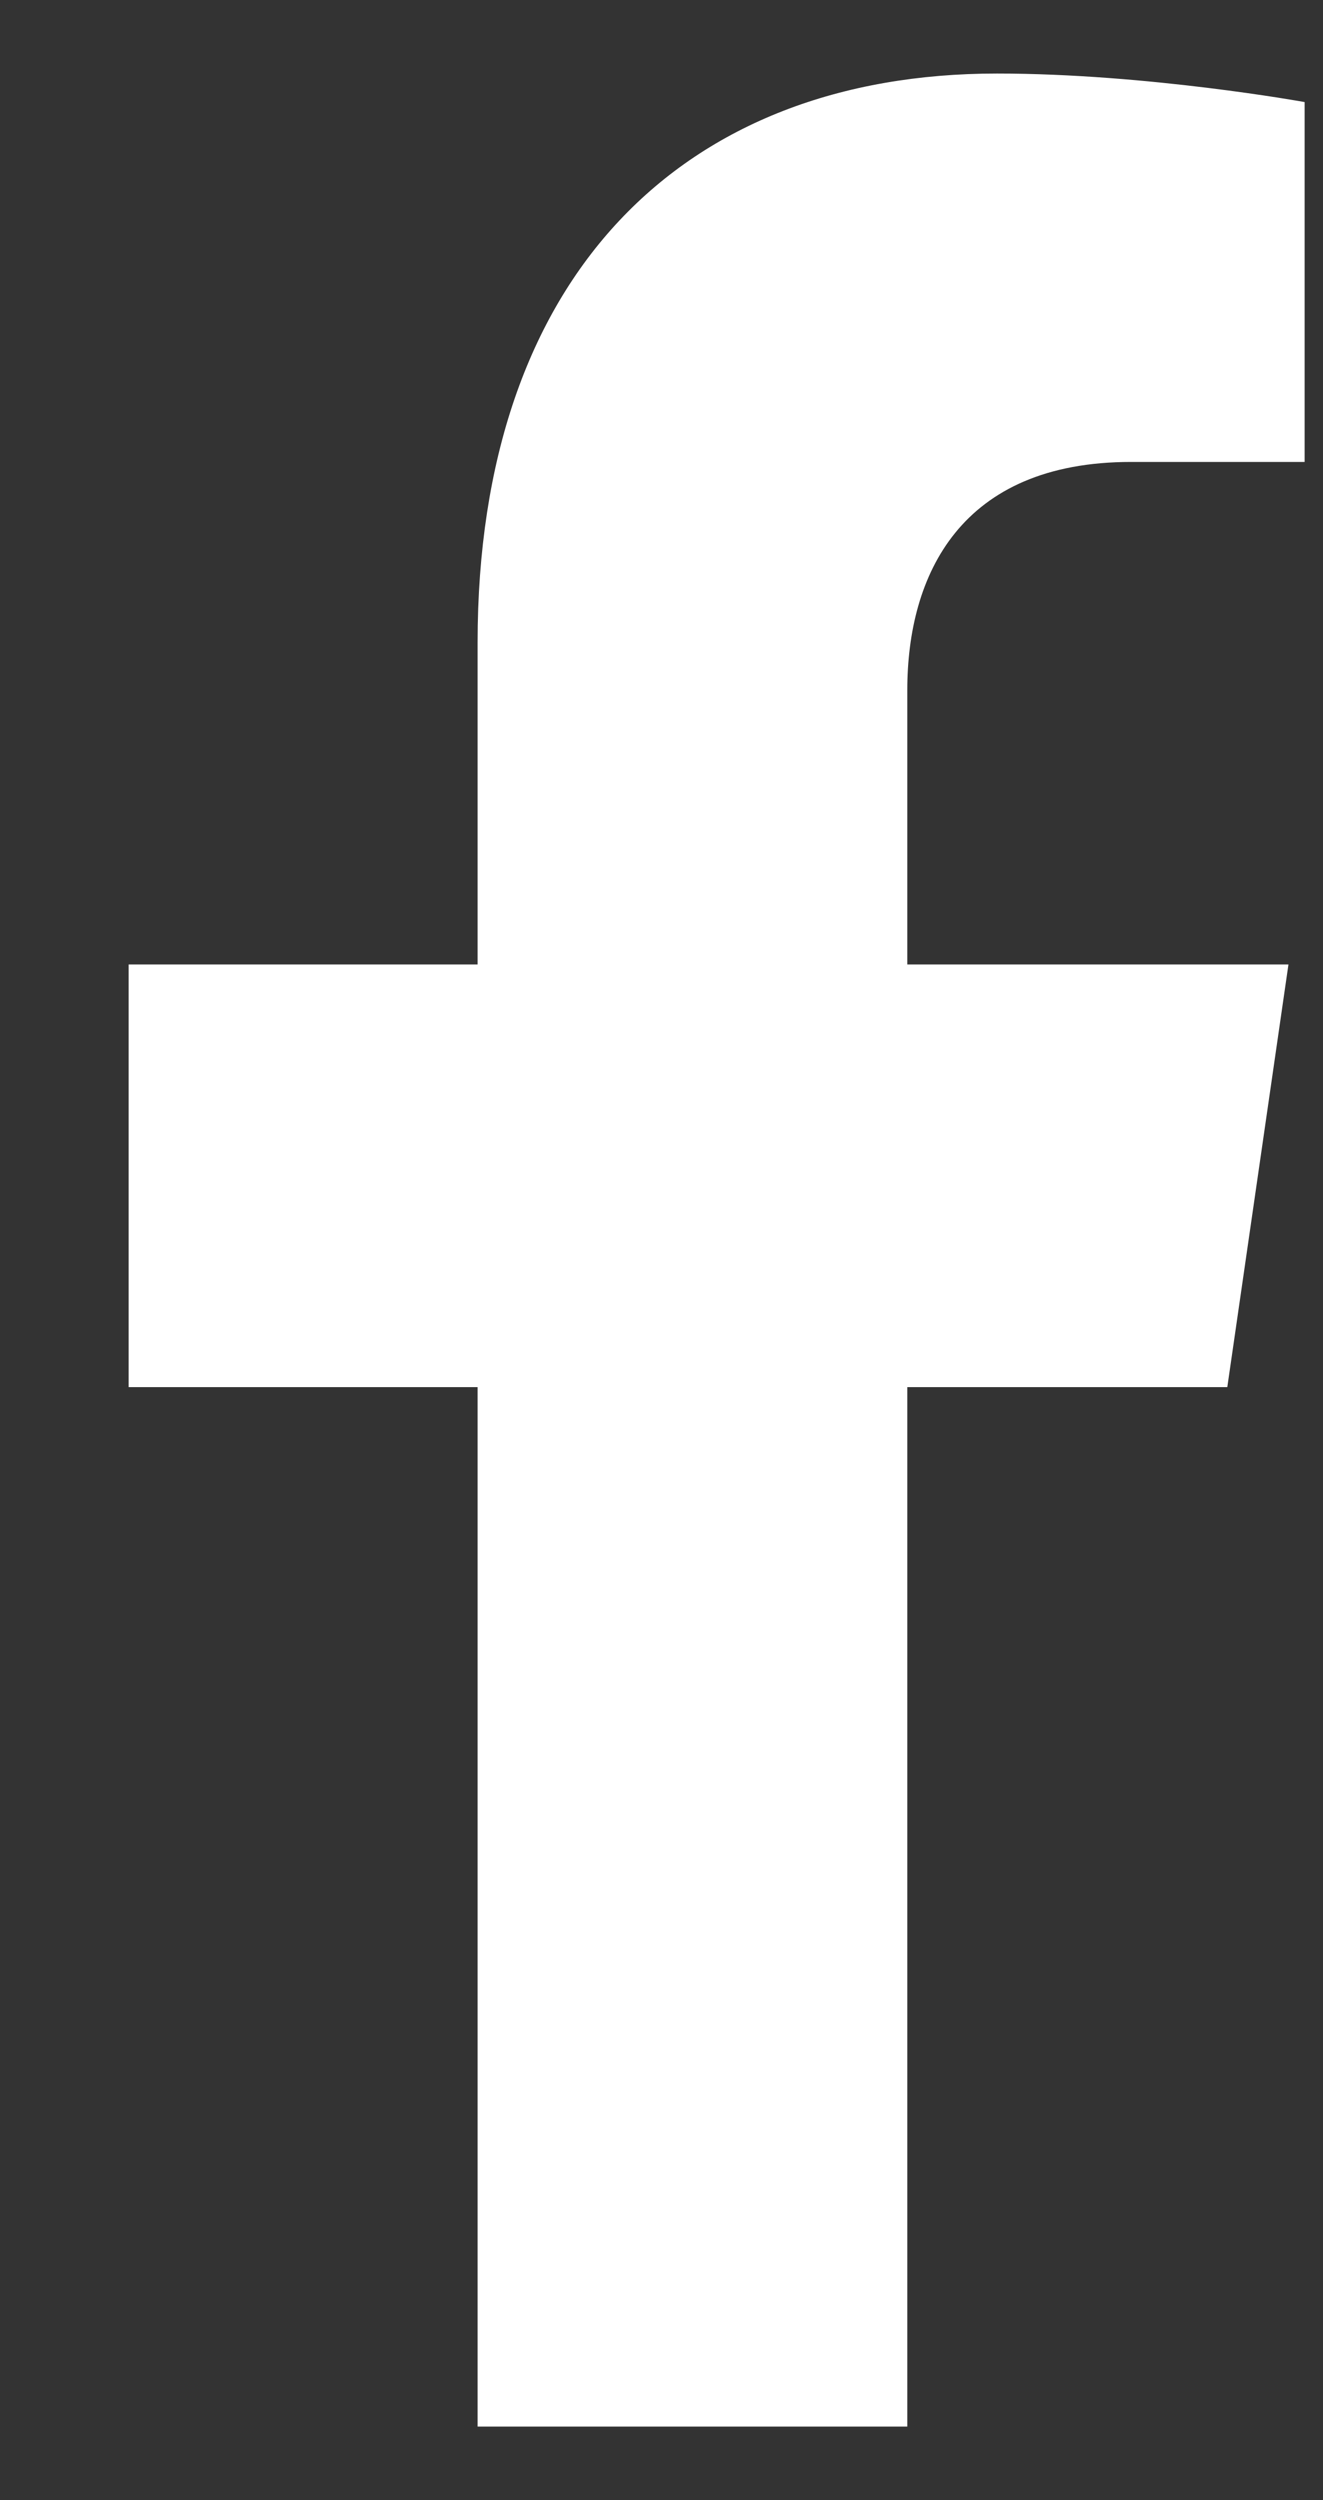 <svg width="9" height="17" viewBox="0 0 9 17" fill="none" xmlns="http://www.w3.org/2000/svg">
<rect x="0" y="0" width="9" height="17" fill="#333333" stroke="none"/>
<path d="M8.349 9.432L8.765 6.558H6.172V4.694C6.172 3.91 6.533 3.141 7.695 3.141H8.875V0.694C8.875 0.694 7.805 0.5 6.782 0.5C4.645 0.5 3.249 1.875 3.249 4.368V6.558H0.875V9.432H3.249V16.5H6.172V9.432H8.349Z" fill="white"/>
</svg>
